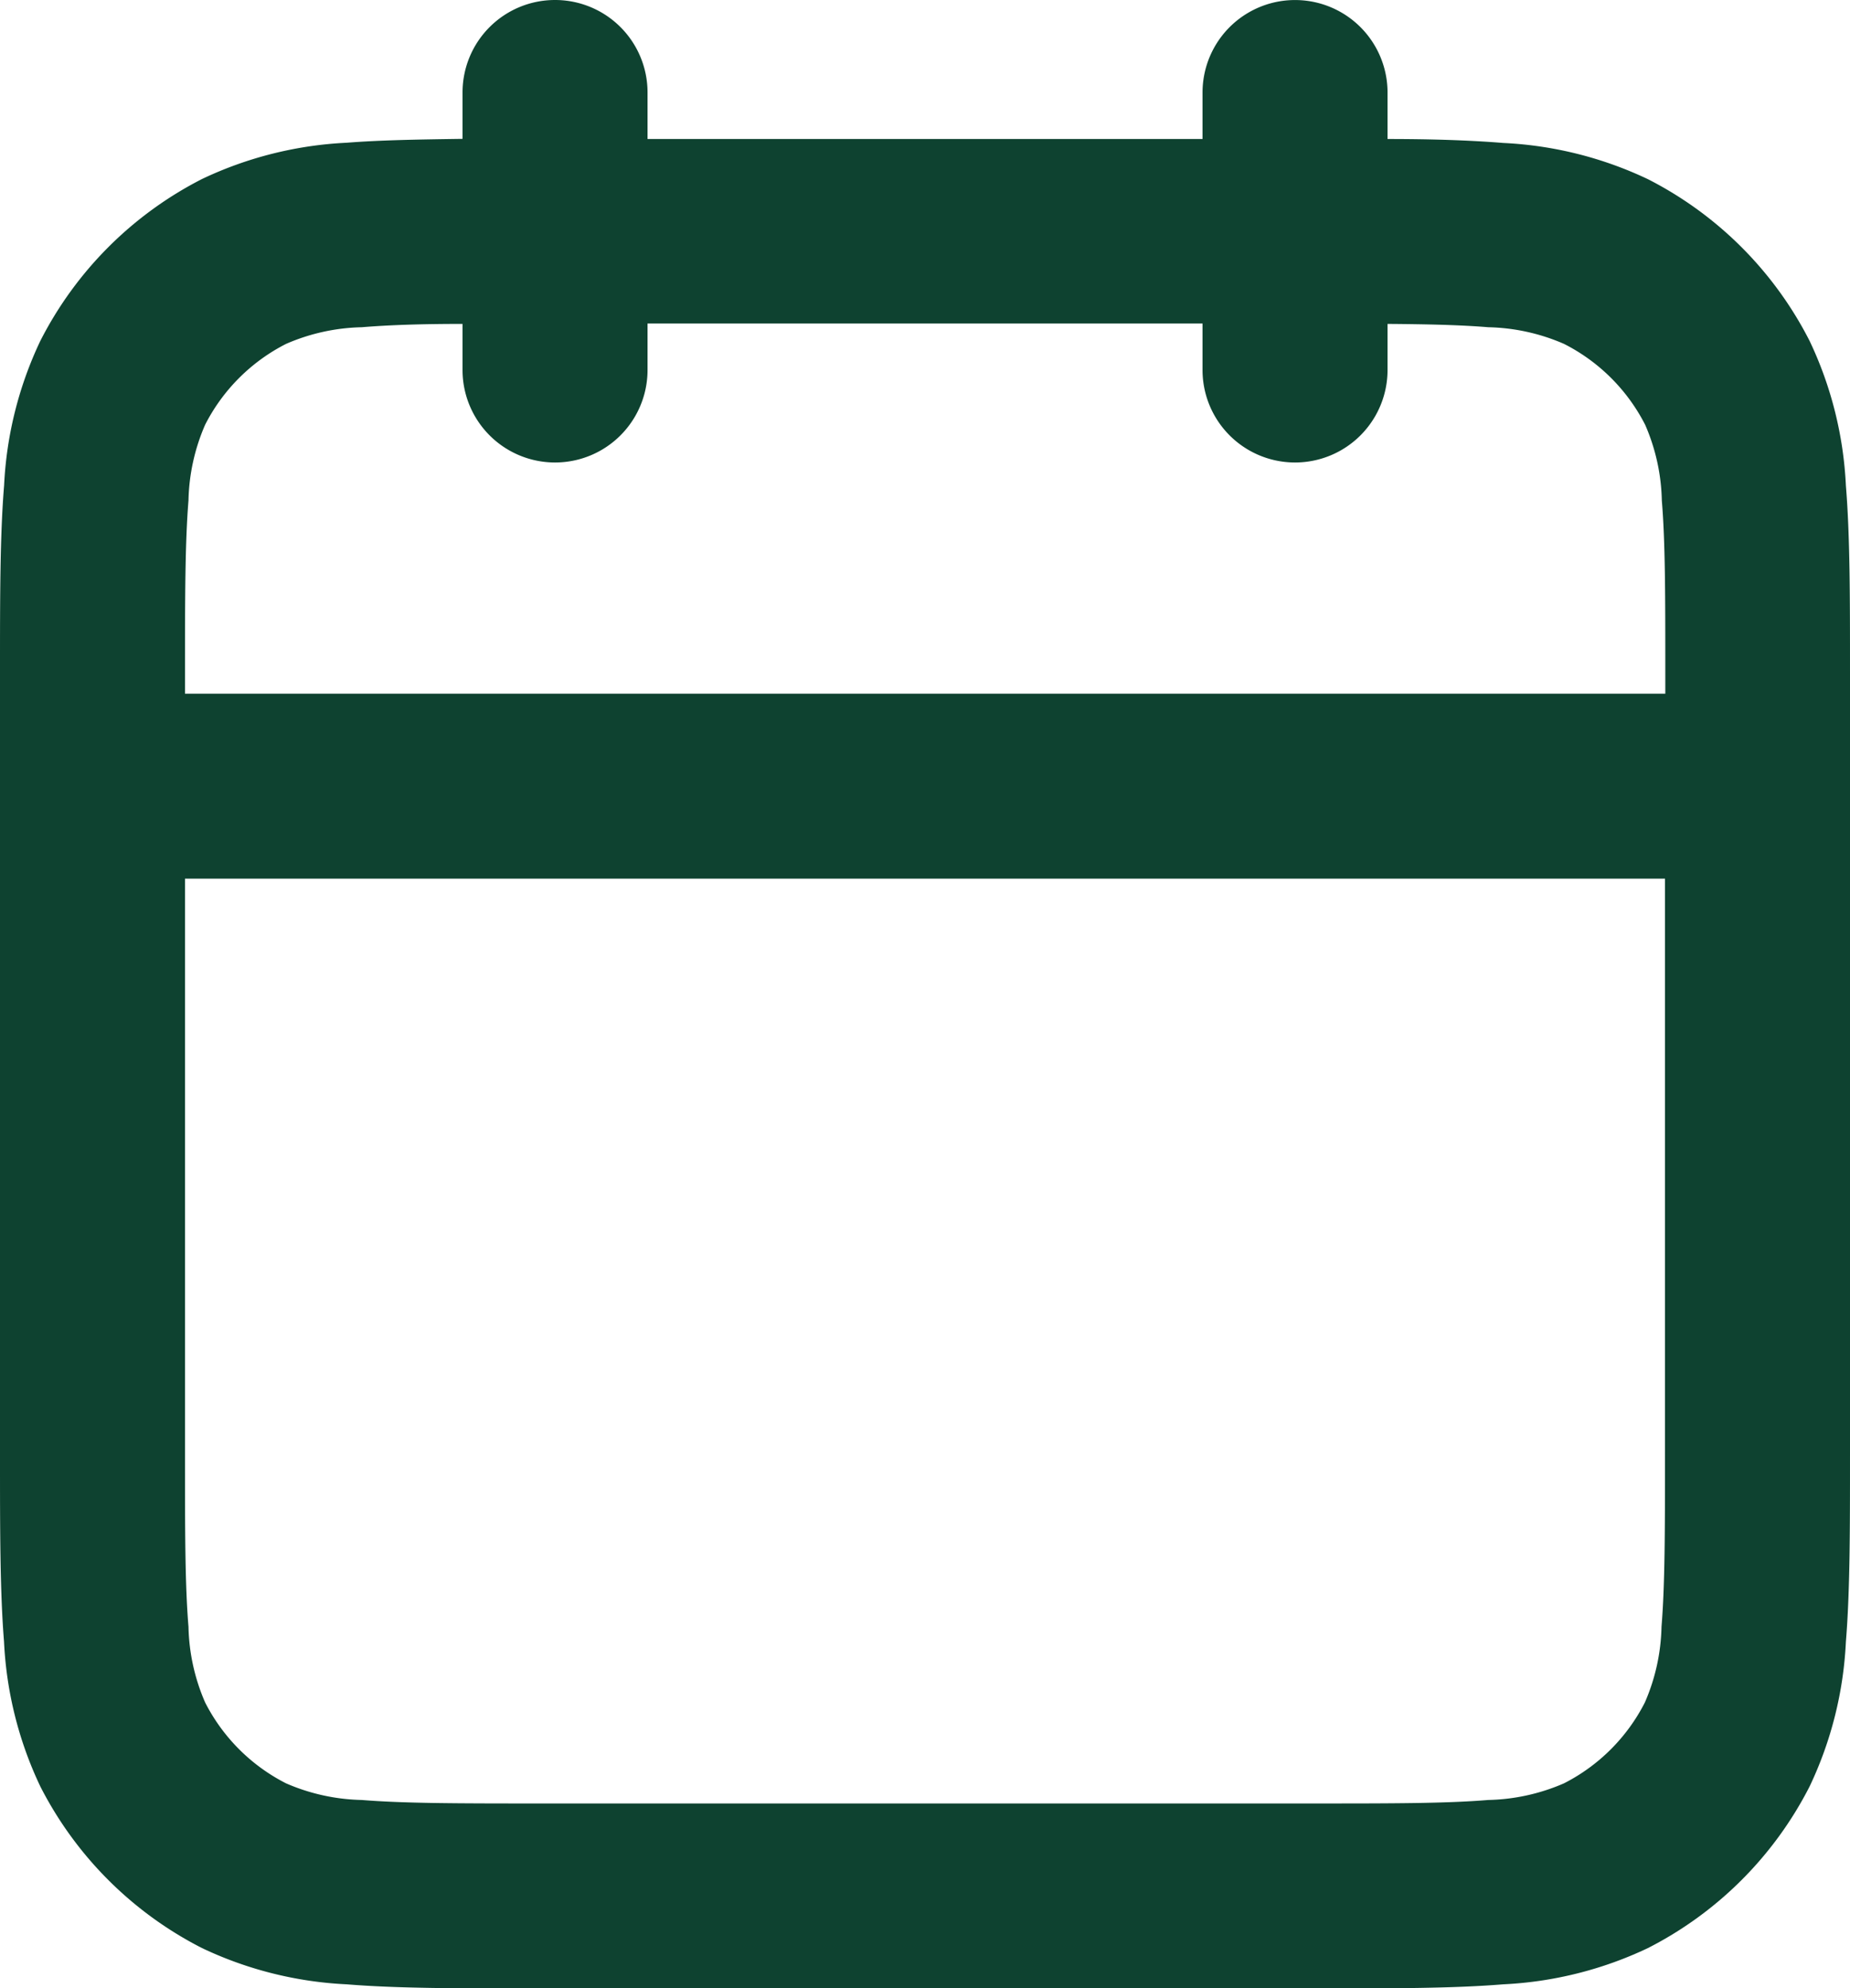 <?xml version="1.0" encoding="UTF-8"?>
<svg xmlns="http://www.w3.org/2000/svg" xmlns:xlink="http://www.w3.org/1999/xlink" id="Grupo_6439" data-name="Grupo 6439" width="23.87" height="25.66" viewBox="0 0 23.87 25.66">
  <defs>
    <clipPath id="clip-path">
      <rect id="Retângulo_178" data-name="Retângulo 178" width="23.87" height="25.66" fill="#0e4230"></rect>
    </clipPath>
  </defs>
  <g id="Grupo_3940" data-name="Grupo 3940" clip-path="url(#clip-path)">
    <path id="Caminho_335" data-name="Caminho 335" d="M7.161,0A1.193,1.193,0,0,1,8.355,1.194v.6h7.161v-.6a1.193,1.193,0,1,1,2.387,0v.6c.567,0,1.063.016,1.494.051a4.879,4.879,0,0,1,1.867.468A4.773,4.773,0,0,1,23.349,4.4a4.882,4.882,0,0,1,.468,1.867c.053.646.053,1.439.053,2.4V18.787c0,.961,0,1.754-.053,2.4a4.88,4.88,0,0,1-.468,1.867,4.774,4.774,0,0,1-2.086,2.086,4.881,4.881,0,0,1-1.867.468c-.646.053-1.439.053-2.4.053H6.873c-.961,0-1.754,0-2.4-.053a4.88,4.88,0,0,1-1.867-.468A4.775,4.775,0,0,1,.52,23.054a4.882,4.882,0,0,1-.468-1.867C0,20.541,0,19.748,0,18.787V8.663c0-.961,0-1.754.053-2.4A4.881,4.881,0,0,1,.52,4.4,4.775,4.775,0,0,1,2.607,2.31a4.88,4.88,0,0,1,1.867-.468C4.9,1.808,5.4,1.8,5.968,1.792v-.6A1.193,1.193,0,0,1,7.161,0ZM5.968,4.18c-.532,0-.949.014-1.3.043a2.576,2.576,0,0,0-.977.215A2.386,2.386,0,0,0,2.647,5.481a2.576,2.576,0,0,0-.215.977C2.388,7,2.387,7.691,2.387,8.713v.239h19.1V8.713c0-1.022,0-1.717-.045-2.254a2.575,2.575,0,0,0-.215-.977A2.386,2.386,0,0,0,20.18,4.438a2.575,2.575,0,0,0-.977-.215c-.35-.029-.768-.039-1.3-.043v.595a1.193,1.193,0,1,1-2.387,0v-.6H8.355v.6a1.193,1.193,0,1,1-2.387,0Zm15.515,7.159H2.387v7.4c0,1.022,0,1.717.045,2.255a2.576,2.576,0,0,0,.215.977,2.386,2.386,0,0,0,1.043,1.043,2.576,2.576,0,0,0,.977.215c.537.044,1.232.045,2.254.045H16.948c1.022,0,1.717,0,2.255-.045a2.576,2.576,0,0,0,.977-.215,2.386,2.386,0,0,0,1.043-1.043,2.576,2.576,0,0,0,.215-.977c.044-.537.045-1.232.045-2.255Z" fill="#0e4230" fill-rule="evenodd"></path>
  </g>
</svg>
